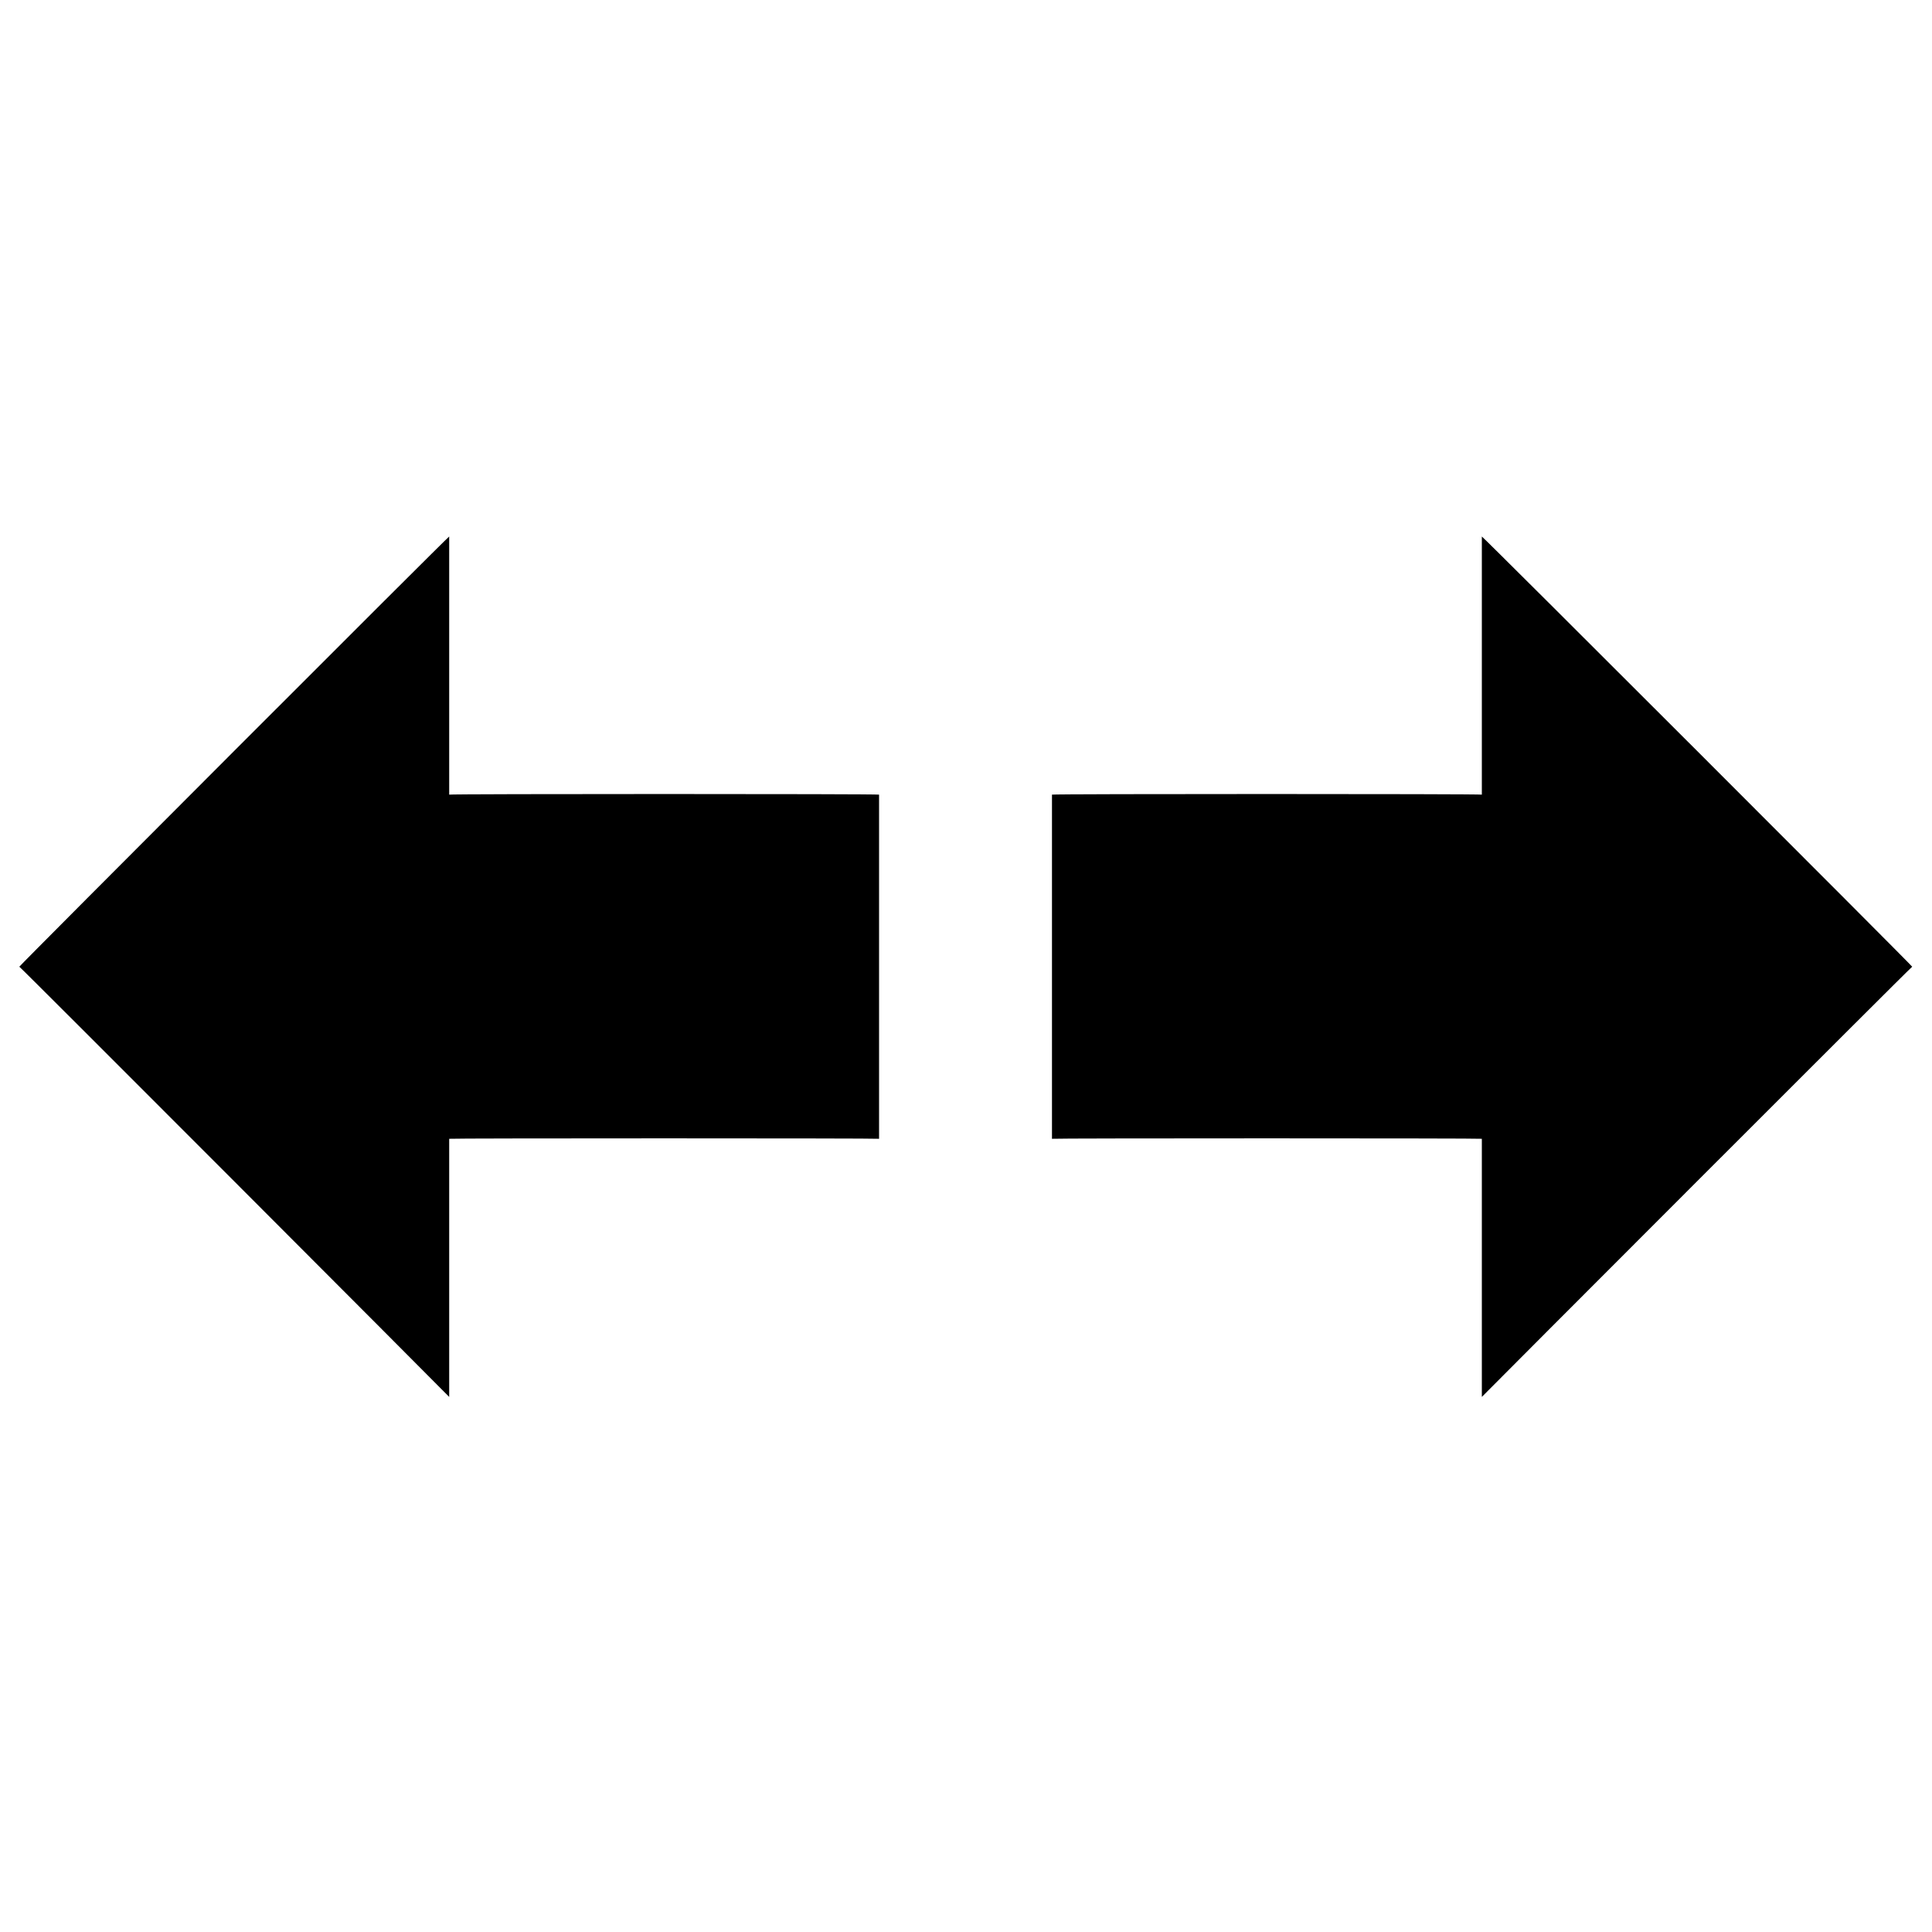 <svg xmlns="http://www.w3.org/2000/svg" version="1.1" xmlns:xlink="http://www.w3.org/1999/xlink" width="100%" height="100%" id="svgWorkerArea" viewBox="0 0 400 400" xmlns:artdraw="https://artdraw.muisca.co" style="background: white;"><defs id="defsdoc"><pattern id="patternBool" x="0" y="0" width="10" height="10" patternUnits="userSpaceOnUse" patternTransform="rotate(35)"><circle cx="5" cy="5" r="4" style="stroke: none;fill: #ff000070;"></circle></pattern></defs><g id="fileImp-810747857" class="cosito"><path id="pathImp-813406823" class="grouped" d="M306.8 111.079C306.8 110.852 306.8 164.352 306.8 164.52 306.8 164.352 217.8 164.352 217.8 164.52 217.8 164.352 217.8 235.652 217.8 235.774 217.8 235.652 306.8 235.652 306.8 235.774 306.8 235.652 306.8 289.152 306.8 289.215 306.8 289.152 395.9 199.952 395.9 200.147 395.9 199.952 306.8 110.852 306.8 111.079 306.8 110.852 306.8 110.852 306.8 111.079M93 289.215C93 289.152 93 235.652 93 235.774 93 235.652 182 235.652 182 235.774 182 235.652 182 164.352 182 164.52 182 164.352 93 164.352 93 164.52 93 164.352 93 110.852 93 111.079 93 110.852 4 199.952 4 200.147 4 199.952 93 289.152 93 289.215 93 289.152 93 289.152 93 289.215"></path></g></svg>